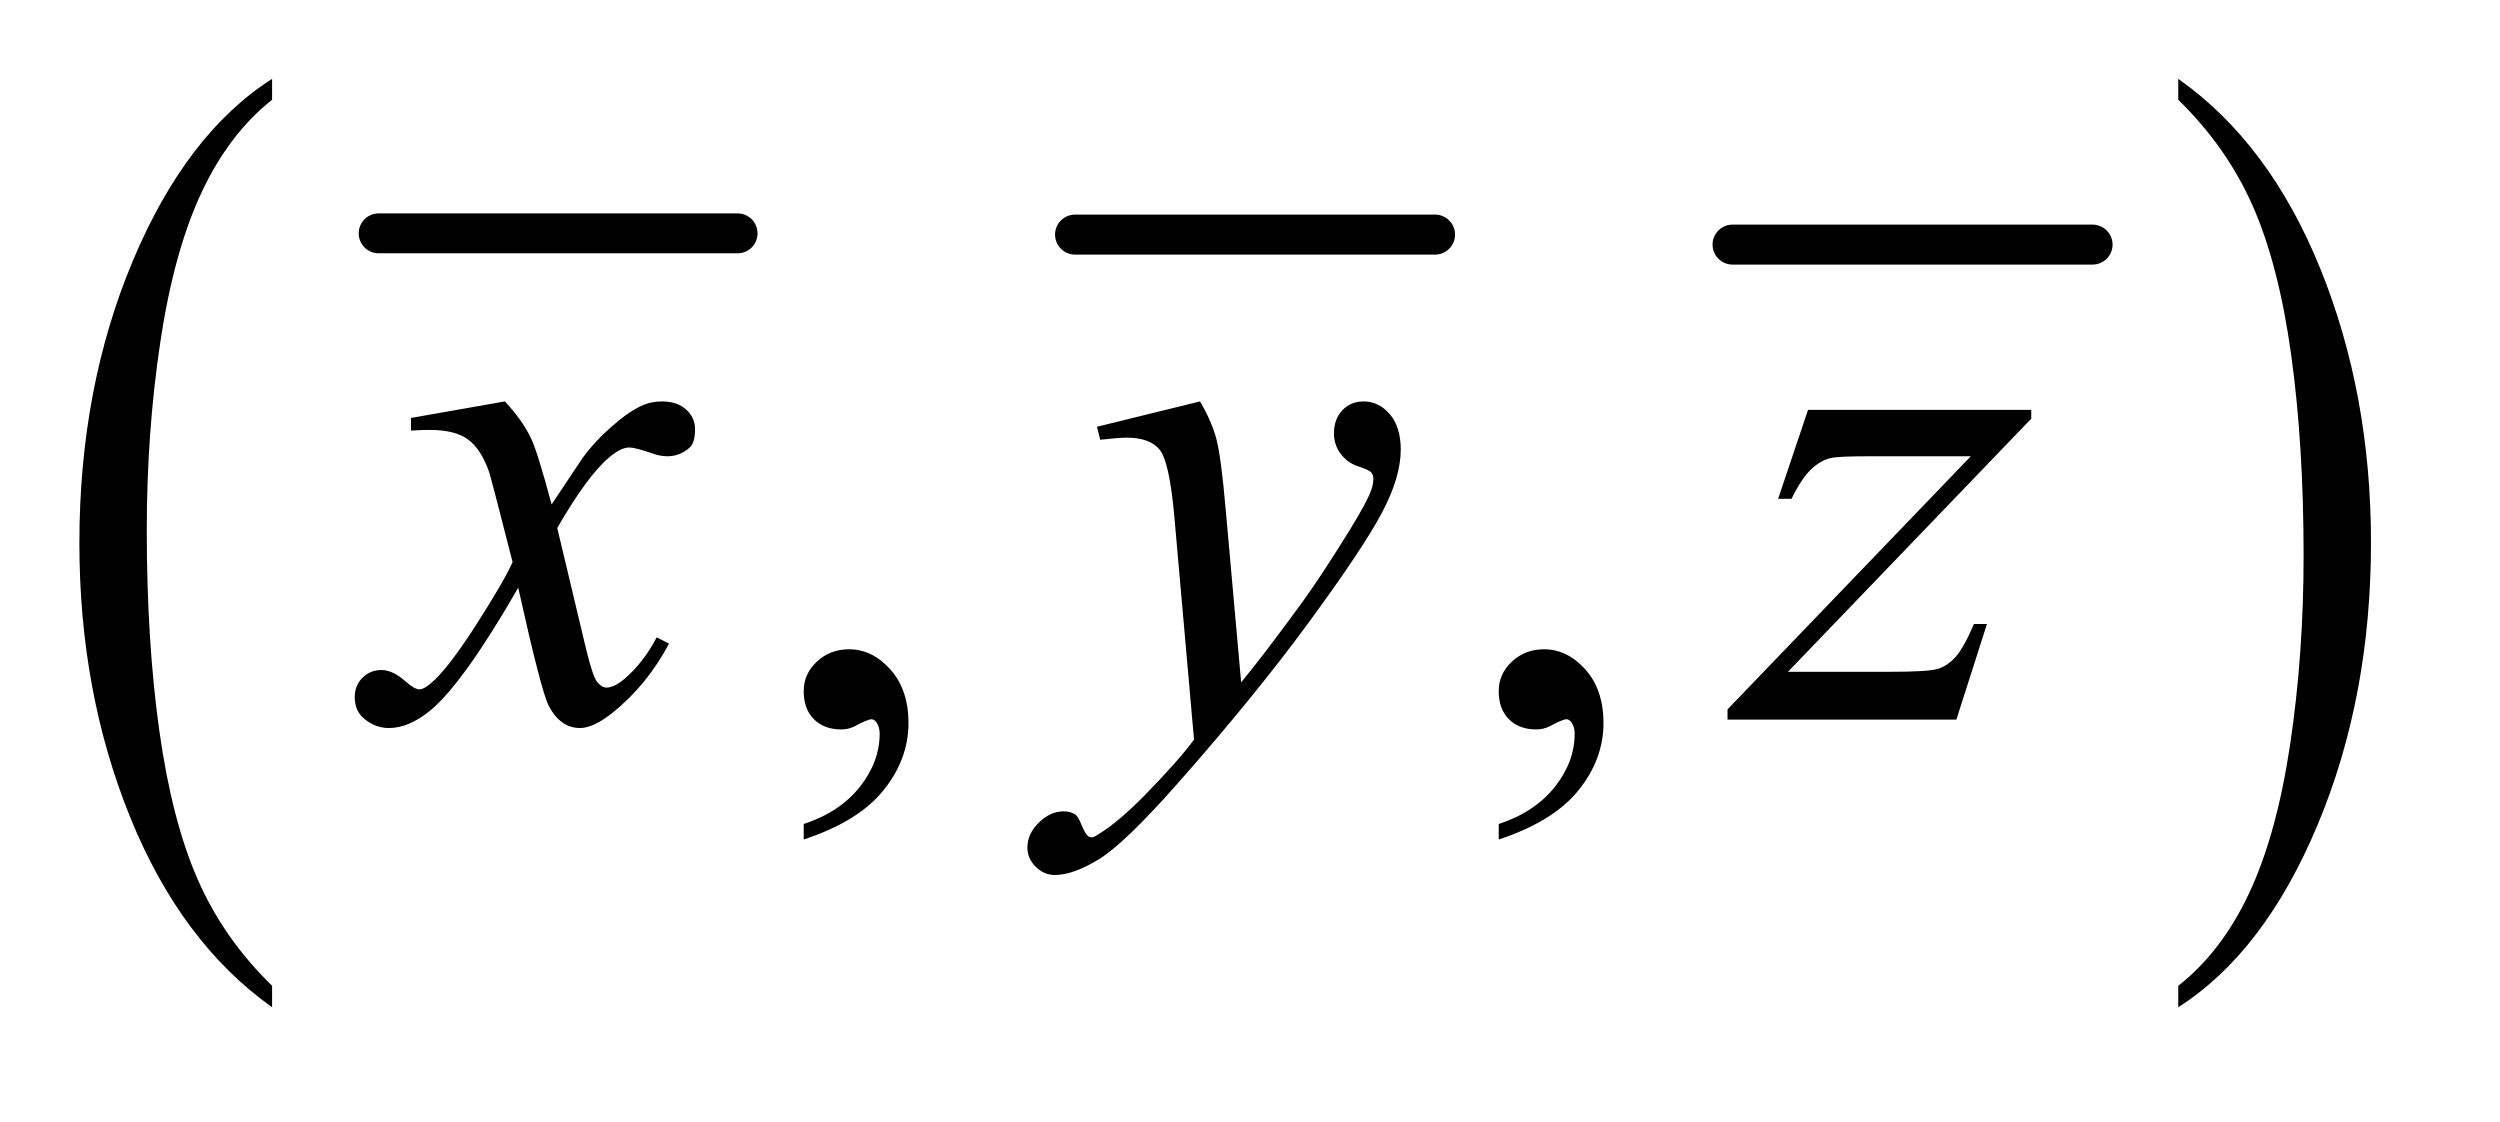 <?xml version="1.0" encoding="UTF-8"?>
<!DOCTYPE svg PUBLIC '-//W3C//DTD SVG 1.0//EN'
          'http://www.w3.org/TR/2001/REC-SVG-20010904/DTD/svg10.dtd'>
<svg stroke-dasharray="none" shape-rendering="auto" xmlns="http://www.w3.org/2000/svg" font-family="'Dialog'" text-rendering="auto" width="49" fill-opacity="1" color-interpolation="auto" color-rendering="auto" preserveAspectRatio="xMidYMid meet" font-size="12px" viewBox="0 0 49 22" fill="black" xmlns:xlink="http://www.w3.org/1999/xlink" stroke="black" image-rendering="auto" stroke-miterlimit="10" stroke-linecap="square" stroke-linejoin="miter" font-style="normal" stroke-width="1" height="22" stroke-dashoffset="0" font-weight="normal" stroke-opacity="1"
><!--Generated by the Batik Graphics2D SVG Generator--><defs id="genericDefs"
  /><g
  ><defs id="defs1"
    ><clipPath clipPathUnits="userSpaceOnUse" id="clipPath1"
      ><path d="M0.964 1.996 L31.654 1.996 L31.654 15.619 L0.964 15.619 L0.964 1.996 Z"
      /></clipPath
      ><clipPath clipPathUnits="userSpaceOnUse" id="clipPath2"
      ><path d="M30.785 63.754 L30.785 499.011 L1011.324 499.011 L1011.324 63.754 Z"
      /></clipPath
    ></defs
    ><g stroke-width="16" transform="scale(1.576,1.576) translate(-0.964,-1.996) matrix(0.031,0,0,0.031,0,0)" stroke-linejoin="round" stroke-linecap="round"
    ><line y2="158" fill="none" x1="183" clip-path="url(#clipPath2)" x2="327" y1="158"
    /></g
    ><g stroke-width="16" transform="matrix(0.049,0,0,0.049,-1.518,-3.144)" stroke-linejoin="round" stroke-linecap="round"
    ><line y2="158" fill="none" x1="461" clip-path="url(#clipPath2)" x2="605" y1="158"
    /></g
    ><g stroke-width="16" transform="matrix(0.049,0,0,0.049,-1.518,-3.144)" stroke-linejoin="round" stroke-linecap="round"
    ><line y2="162" fill="none" x1="724" clip-path="url(#clipPath2)" x2="868" y1="162"
    /></g
    ><g transform="matrix(0.049,0,0,0.049,-1.518,-3.144)"
    ><path d="M139.812 458.484 L139.812 467.062 Q103.375 441.156 83.055 391.055 Q62.734 340.953 62.734 281.375 Q62.734 219.422 84.102 168.523 Q105.469 117.625 139.812 95.703 L139.812 104.078 Q122.641 117.625 111.609 141.133 Q100.578 164.641 95.133 200.797 Q89.688 236.953 89.688 276.203 Q89.688 320.625 94.711 356.484 Q99.734 392.344 110.07 415.953 Q120.406 439.562 139.812 458.484 Z" stroke="none" clip-path="url(#clipPath2)"
    /></g
    ><g transform="matrix(0.049,0,0,0.049,-1.518,-3.144)"
    ><path d="M902.281 104.078 L902.281 95.703 Q938.734 121.406 959.055 171.508 Q979.375 221.609 979.375 281.188 Q979.375 343.141 958.008 394.141 Q936.641 445.141 902.281 467.062 L902.281 458.484 Q919.594 444.938 930.633 421.43 Q941.672 397.922 947.047 361.867 Q952.422 325.812 952.422 286.359 Q952.422 242.141 947.461 206.18 Q942.5 170.219 932.102 146.609 Q921.703 123 902.281 104.078 Z" stroke="none" clip-path="url(#clipPath2)"
    /></g
    ><g transform="matrix(0.049,0,0,0.049,-1.518,-3.144)"
    ><path d="M352.469 399.953 L352.469 393.766 Q366.953 388.984 374.898 378.93 Q382.844 368.875 382.844 357.625 Q382.844 354.953 381.578 353.125 Q380.594 351.859 379.609 351.859 Q378.062 351.859 372.859 354.672 Q370.328 355.938 367.516 355.938 Q360.625 355.938 356.547 351.859 Q352.469 347.781 352.469 340.609 Q352.469 333.719 357.742 328.797 Q363.016 323.875 370.609 323.875 Q379.891 323.875 387.133 331.961 Q394.375 340.047 394.375 353.406 Q394.375 367.891 384.32 380.336 Q374.266 392.781 352.469 399.953 ZM630.469 399.953 L630.469 393.766 Q644.953 388.984 652.898 378.93 Q660.844 368.875 660.844 357.625 Q660.844 354.953 659.578 353.125 Q658.594 351.859 657.609 351.859 Q656.062 351.859 650.859 354.672 Q648.328 355.938 645.516 355.938 Q638.625 355.938 634.547 351.859 Q630.469 347.781 630.469 340.609 Q630.469 333.719 635.742 328.797 Q641.016 323.875 648.609 323.875 Q657.891 323.875 665.133 331.961 Q672.375 340.047 672.375 353.406 Q672.375 367.891 662.32 380.336 Q652.266 392.781 630.469 399.953 Z" stroke="none" clip-path="url(#clipPath2)"
    /></g
    ><g transform="matrix(0.049,0,0,0.049,-1.518,-3.144)"
    ><path d="M232.922 224.734 Q239.812 232.047 243.328 239.359 Q245.859 244.422 251.625 265.938 L264 247.375 Q268.922 240.625 275.953 234.508 Q282.984 228.391 288.328 226.141 Q291.703 224.734 295.781 224.734 Q301.828 224.734 305.414 227.969 Q309 231.203 309 235.844 Q309 241.188 306.891 243.156 Q302.953 246.672 297.891 246.672 Q294.938 246.672 291.562 245.406 Q284.953 243.156 282.703 243.156 Q279.328 243.156 274.688 247.094 Q265.969 254.406 253.875 275.359 L265.406 323.734 Q268.078 334.844 269.906 337.023 Q271.734 339.203 273.562 339.203 Q276.516 339.203 280.453 335.969 Q288.188 329.5 293.672 319.094 L298.594 321.625 Q289.734 338.219 276.094 349.188 Q268.359 355.375 263.016 355.375 Q255.141 355.375 250.5 346.516 Q247.547 341.031 238.266 299.266 Q216.328 337.375 203.109 348.344 Q194.531 355.375 186.516 355.375 Q180.891 355.375 176.25 351.297 Q172.875 348.203 172.875 343 Q172.875 338.359 175.969 335.266 Q179.062 332.172 183.562 332.172 Q188.062 332.172 193.125 336.672 Q196.781 339.906 198.75 339.906 Q200.438 339.906 203.109 337.656 Q209.719 332.312 221.109 314.594 Q232.5 296.875 236.016 289 Q227.297 254.828 226.594 252.859 Q223.359 243.719 218.156 239.922 Q212.953 236.125 202.828 236.125 Q199.594 236.125 195.375 236.406 L195.375 231.344 L232.922 224.734 ZM510.984 224.734 Q515.766 232.891 517.594 239.992 Q519.422 247.094 521.25 267.906 L527.438 337.094 Q535.875 326.969 551.906 305.031 Q559.641 294.344 571.031 275.922 Q577.922 264.672 579.469 260.172 Q580.312 257.922 580.312 255.531 Q580.312 253.984 579.328 253 Q578.344 252.016 574.195 250.68 Q570.047 249.344 567.305 245.758 Q564.562 242.172 564.562 237.531 Q564.562 231.766 567.938 228.25 Q571.312 224.734 576.375 224.734 Q582.562 224.734 586.922 229.867 Q591.281 235 591.281 244 Q591.281 255.109 583.688 269.383 Q576.094 283.656 554.438 313.188 Q532.781 342.719 501.984 377.594 Q480.75 401.641 470.484 407.898 Q460.219 414.156 452.906 414.156 Q448.547 414.156 445.242 410.852 Q441.938 407.547 441.938 403.188 Q441.938 397.703 446.508 393.203 Q451.078 388.703 456.422 388.703 Q459.234 388.703 461.062 389.969 Q462.188 390.672 463.523 393.977 Q464.859 397.281 465.984 398.406 Q466.688 399.109 467.672 399.109 Q468.516 399.109 470.625 397.703 Q478.359 392.922 488.625 382.516 Q502.125 368.734 508.594 360.016 L500.719 270.859 Q498.75 248.781 494.812 244 Q490.875 239.219 481.594 239.219 Q478.641 239.219 471.047 240.062 L469.781 234.859 L510.984 224.734 ZM754.188 228.109 L843.484 228.109 L843.484 231.625 L746.172 332.875 L787.375 332.875 Q802 332.875 805.938 331.75 Q809.875 330.625 813.18 326.969 Q816.484 323.312 820.562 313.75 L825.766 313.75 L813.531 352 L721.984 352 L721.984 347.922 L819.297 246.672 L778.797 246.672 Q766 246.672 763.328 247.375 Q759.391 248.219 755.523 251.805 Q751.656 255.391 747.578 263.688 L742.234 263.688 L754.188 228.109 Z" stroke="none" clip-path="url(#clipPath2)"
    /></g
  ></g
></svg
>
